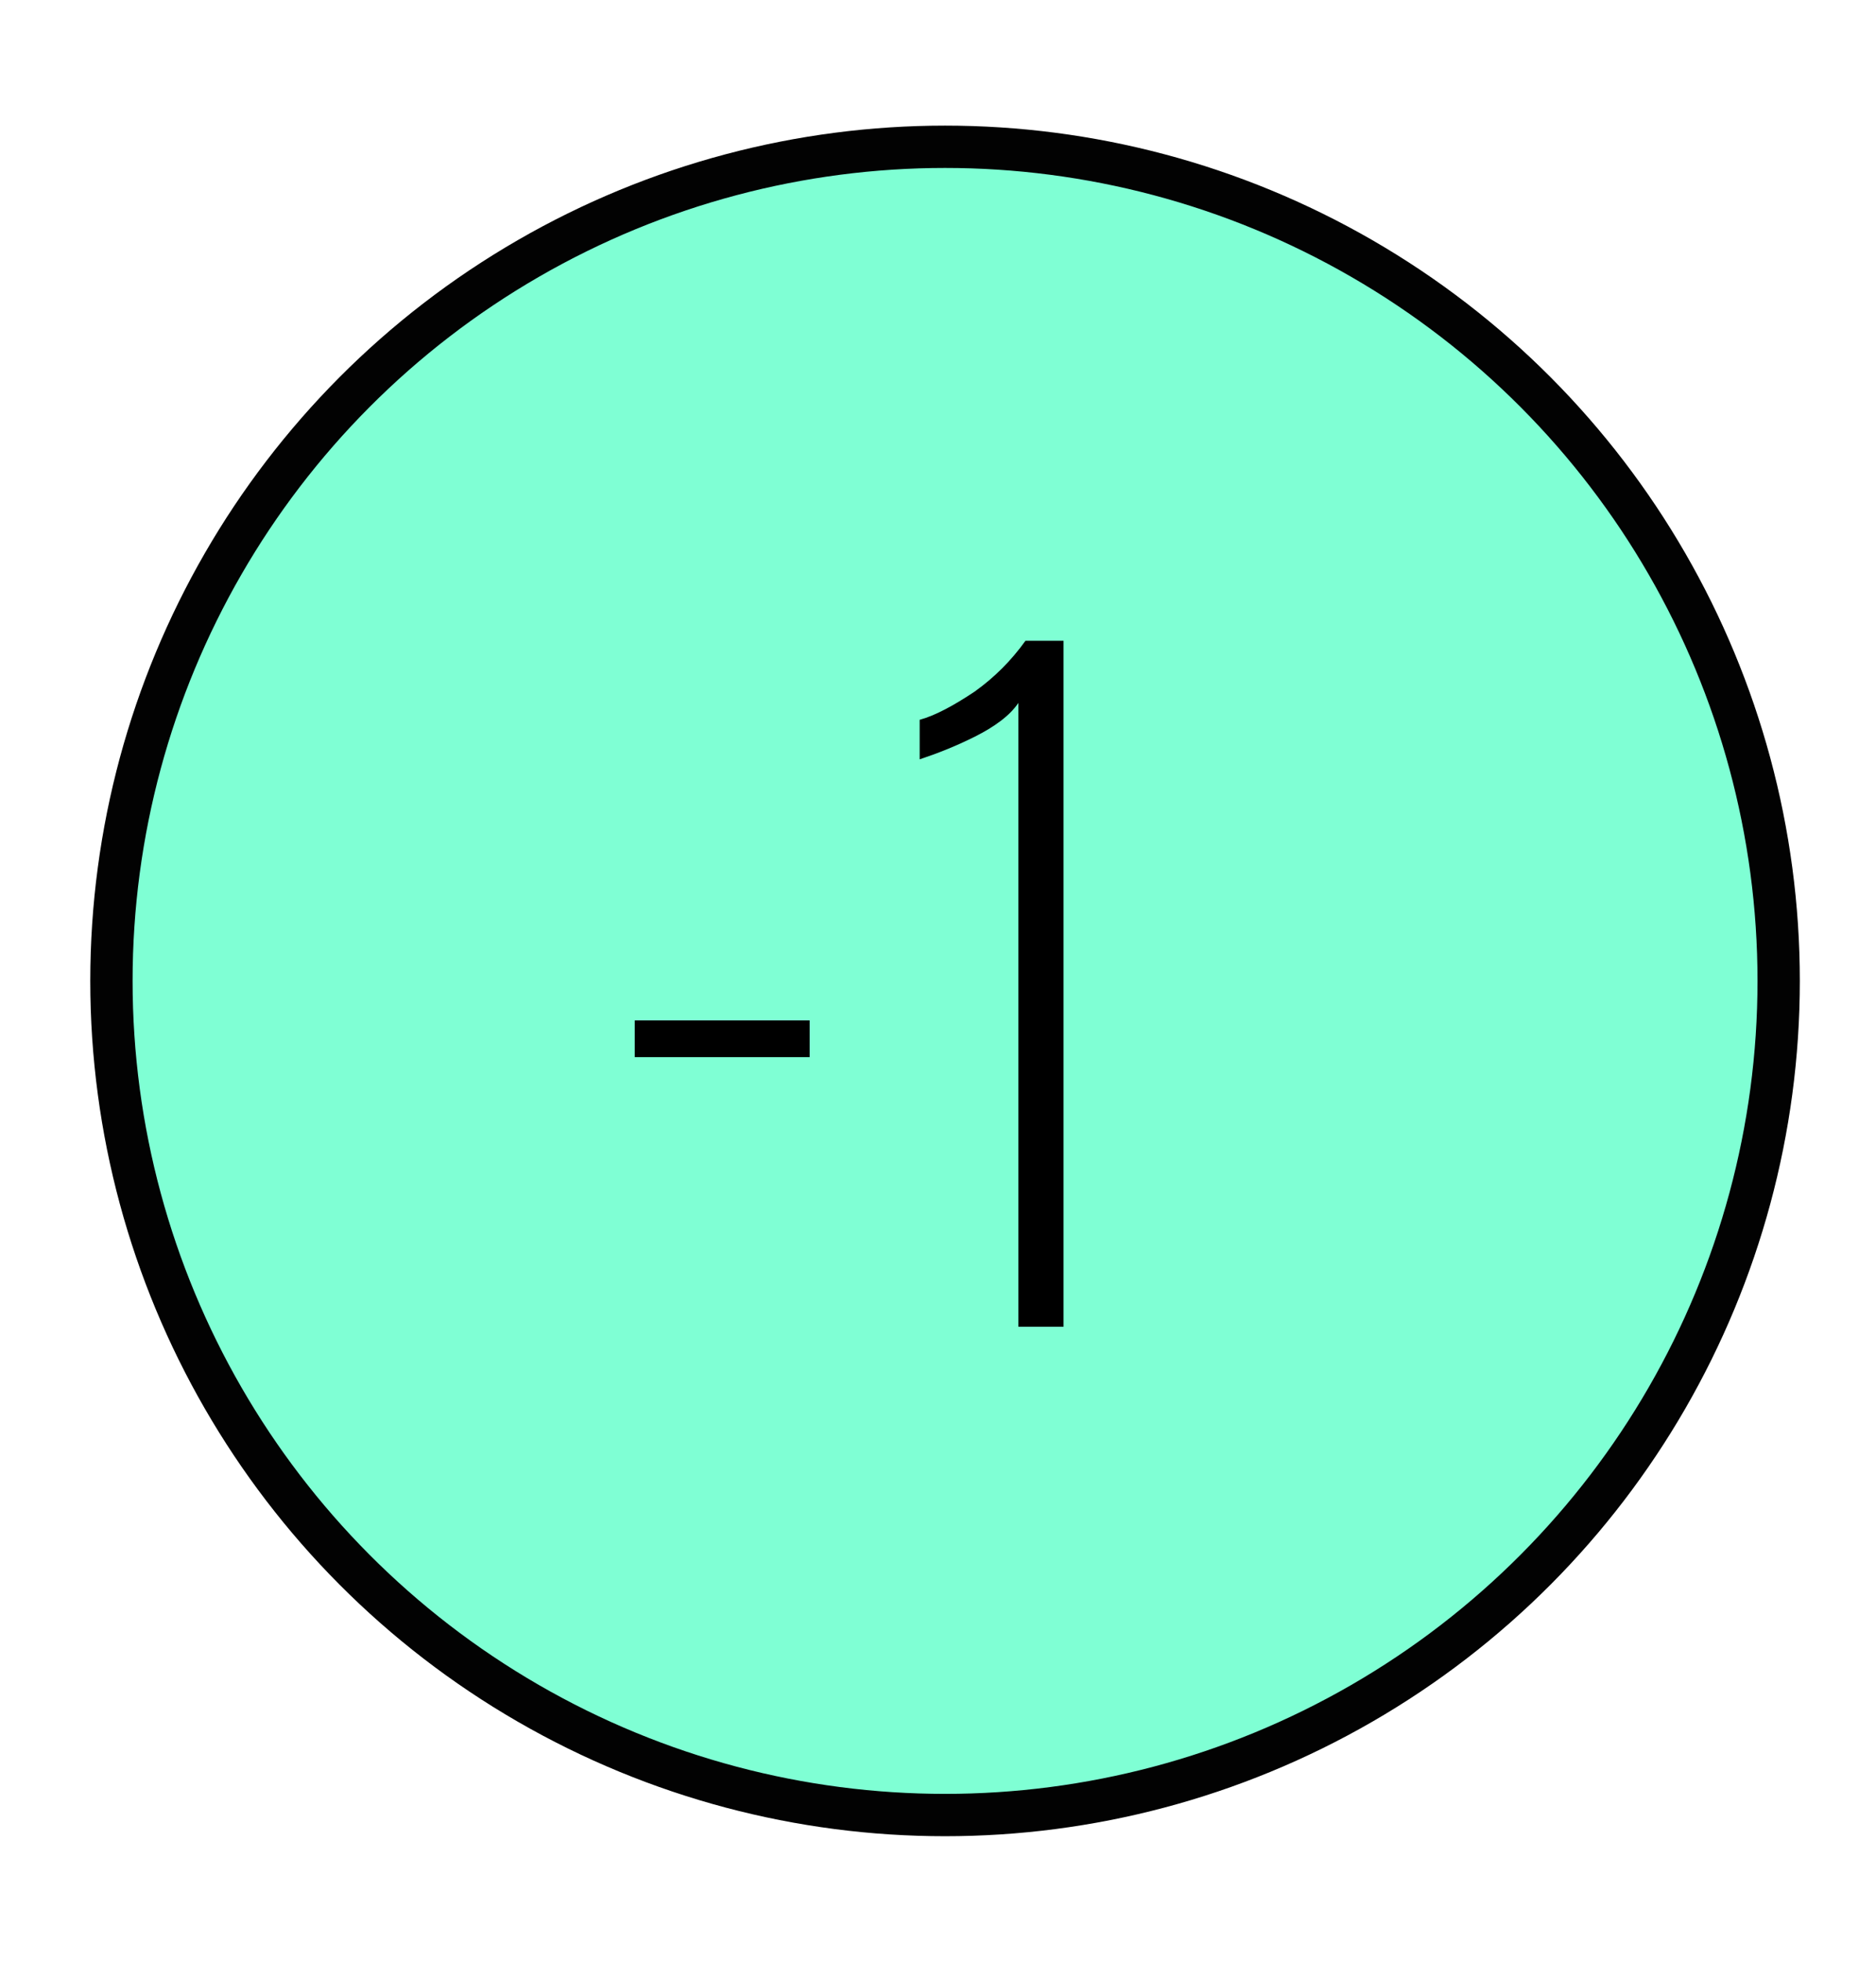 <?xml version="1.0" encoding="utf-8"?>
<!-- Generator: Adobe Illustrator 19.0.0, SVG Export Plug-In . SVG Version: 6.00 Build 0)  -->
<svg version="1.1" id="Layer_1" xmlns="http://www.w3.org/2000/svg" xmlns:xlink="http://www.w3.org/1999/xlink" x="0px" y="0px"
	 viewBox="-354 228.3 133 139" style="enable-background:new -354 228.3 133 139;" xml:space="preserve">
<style type="text/css">
	.st0{fill:#7FFFD4;stroke:#020202;stroke-width:3;stroke-miterlimit:10;}
</style>
<circle id="XMLID_4_" class="st0" cx="-287" cy="297.8" r="59.1"/>
<g id="XMLID_69_">
	<path id="XMLID_70_" d="M-309,303.2v-2.6h12.4v2.6H-309z"/>
	<path id="XMLID_72_" d="M-281.8,322.3v-44.2c-0.6,0.9-1.7,1.7-3.1,2.4c-1.4,0.7-2.7,1.2-3.9,1.6v-2.8c1.1-0.3,2.4-1,3.9-2
		c1.4-1,2.6-2.2,3.6-3.6h2.7v48.6H-281.8z"/>
</g>
</svg>
